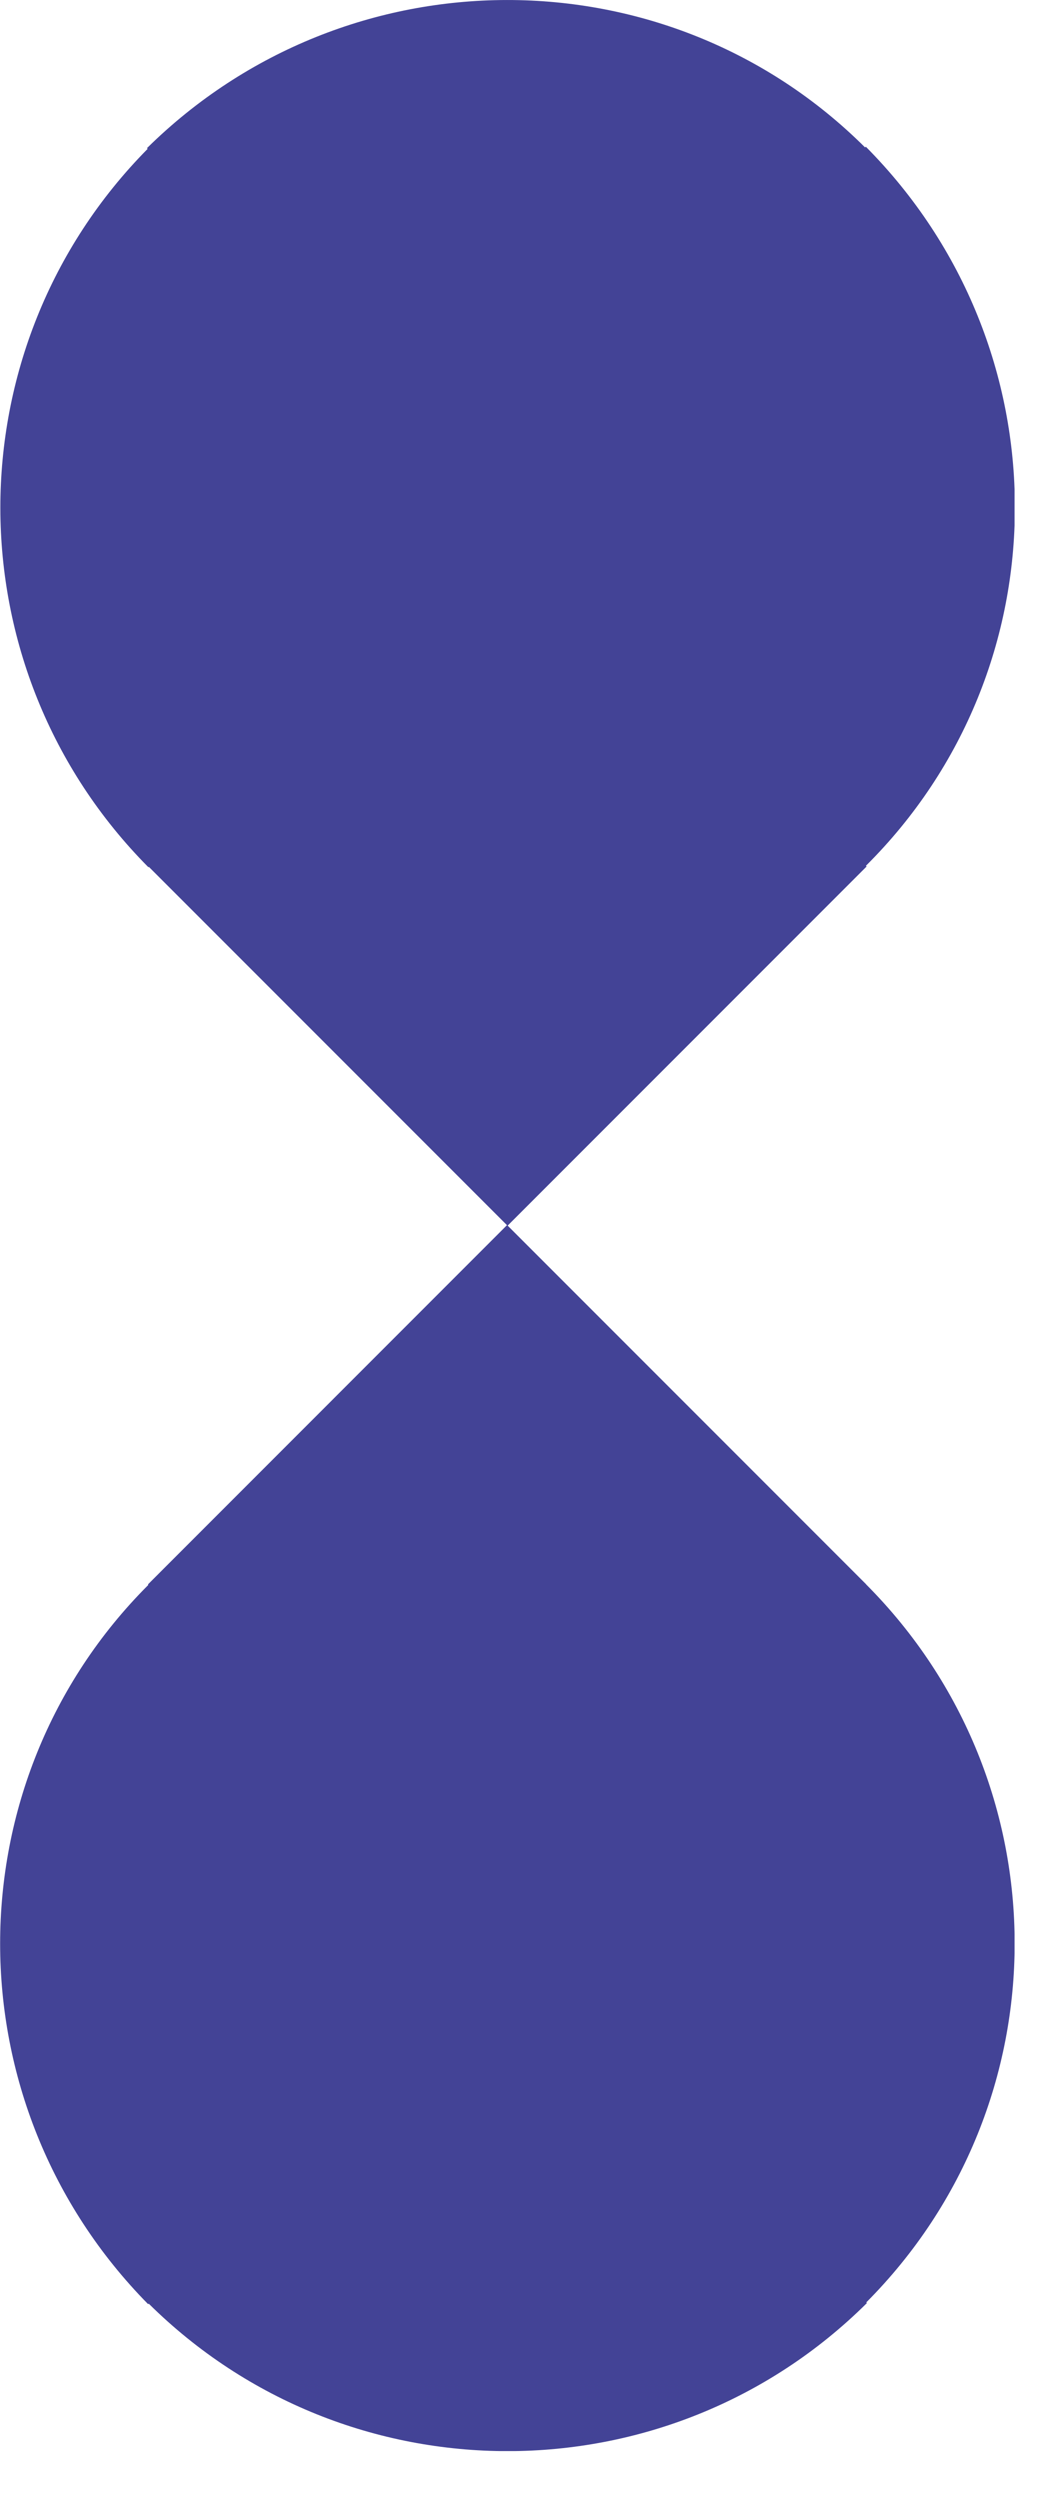 <?xml version="1.0" encoding="UTF-8"?>
<svg xmlns="http://www.w3.org/2000/svg" width="18" height="43" viewBox="0 0 18 43" fill="none">
  <g clip-path="url(#clip0_20224_80109)">
    <path d="M2.561 14.909L2.554 14.916C-0.839 11.5 -0.843 5.981 2.541 2.56L2.529 2.548C5.969 -0.845 11.489 -0.849 14.887 2.536L14.899 2.523C18.319 5.967 18.32 11.494 14.901 14.891L14.913 14.903L8.734 21.082L2.561 14.909Z" fill="#434396"></path>
    <path d="M14.904 27.25C18.312 30.668 18.313 36.181 14.907 39.6L14.918 39.611C11.501 43.004 5.981 43.007 2.559 39.621L2.55 39.631C-0.847 36.187 -0.847 30.659 2.55 27.262L2.548 27.249L8.726 21.07L14.905 27.249L14.904 27.25Z" fill="#434396"></path>
  </g>
  <defs>
    <clipPath id="clip0_20224_80109">
      <rect width="42.157" height="17.459" fill="white" transform="translate(17.459) rotate(90)"></rect>
    </clipPath>
  </defs>
</svg>
